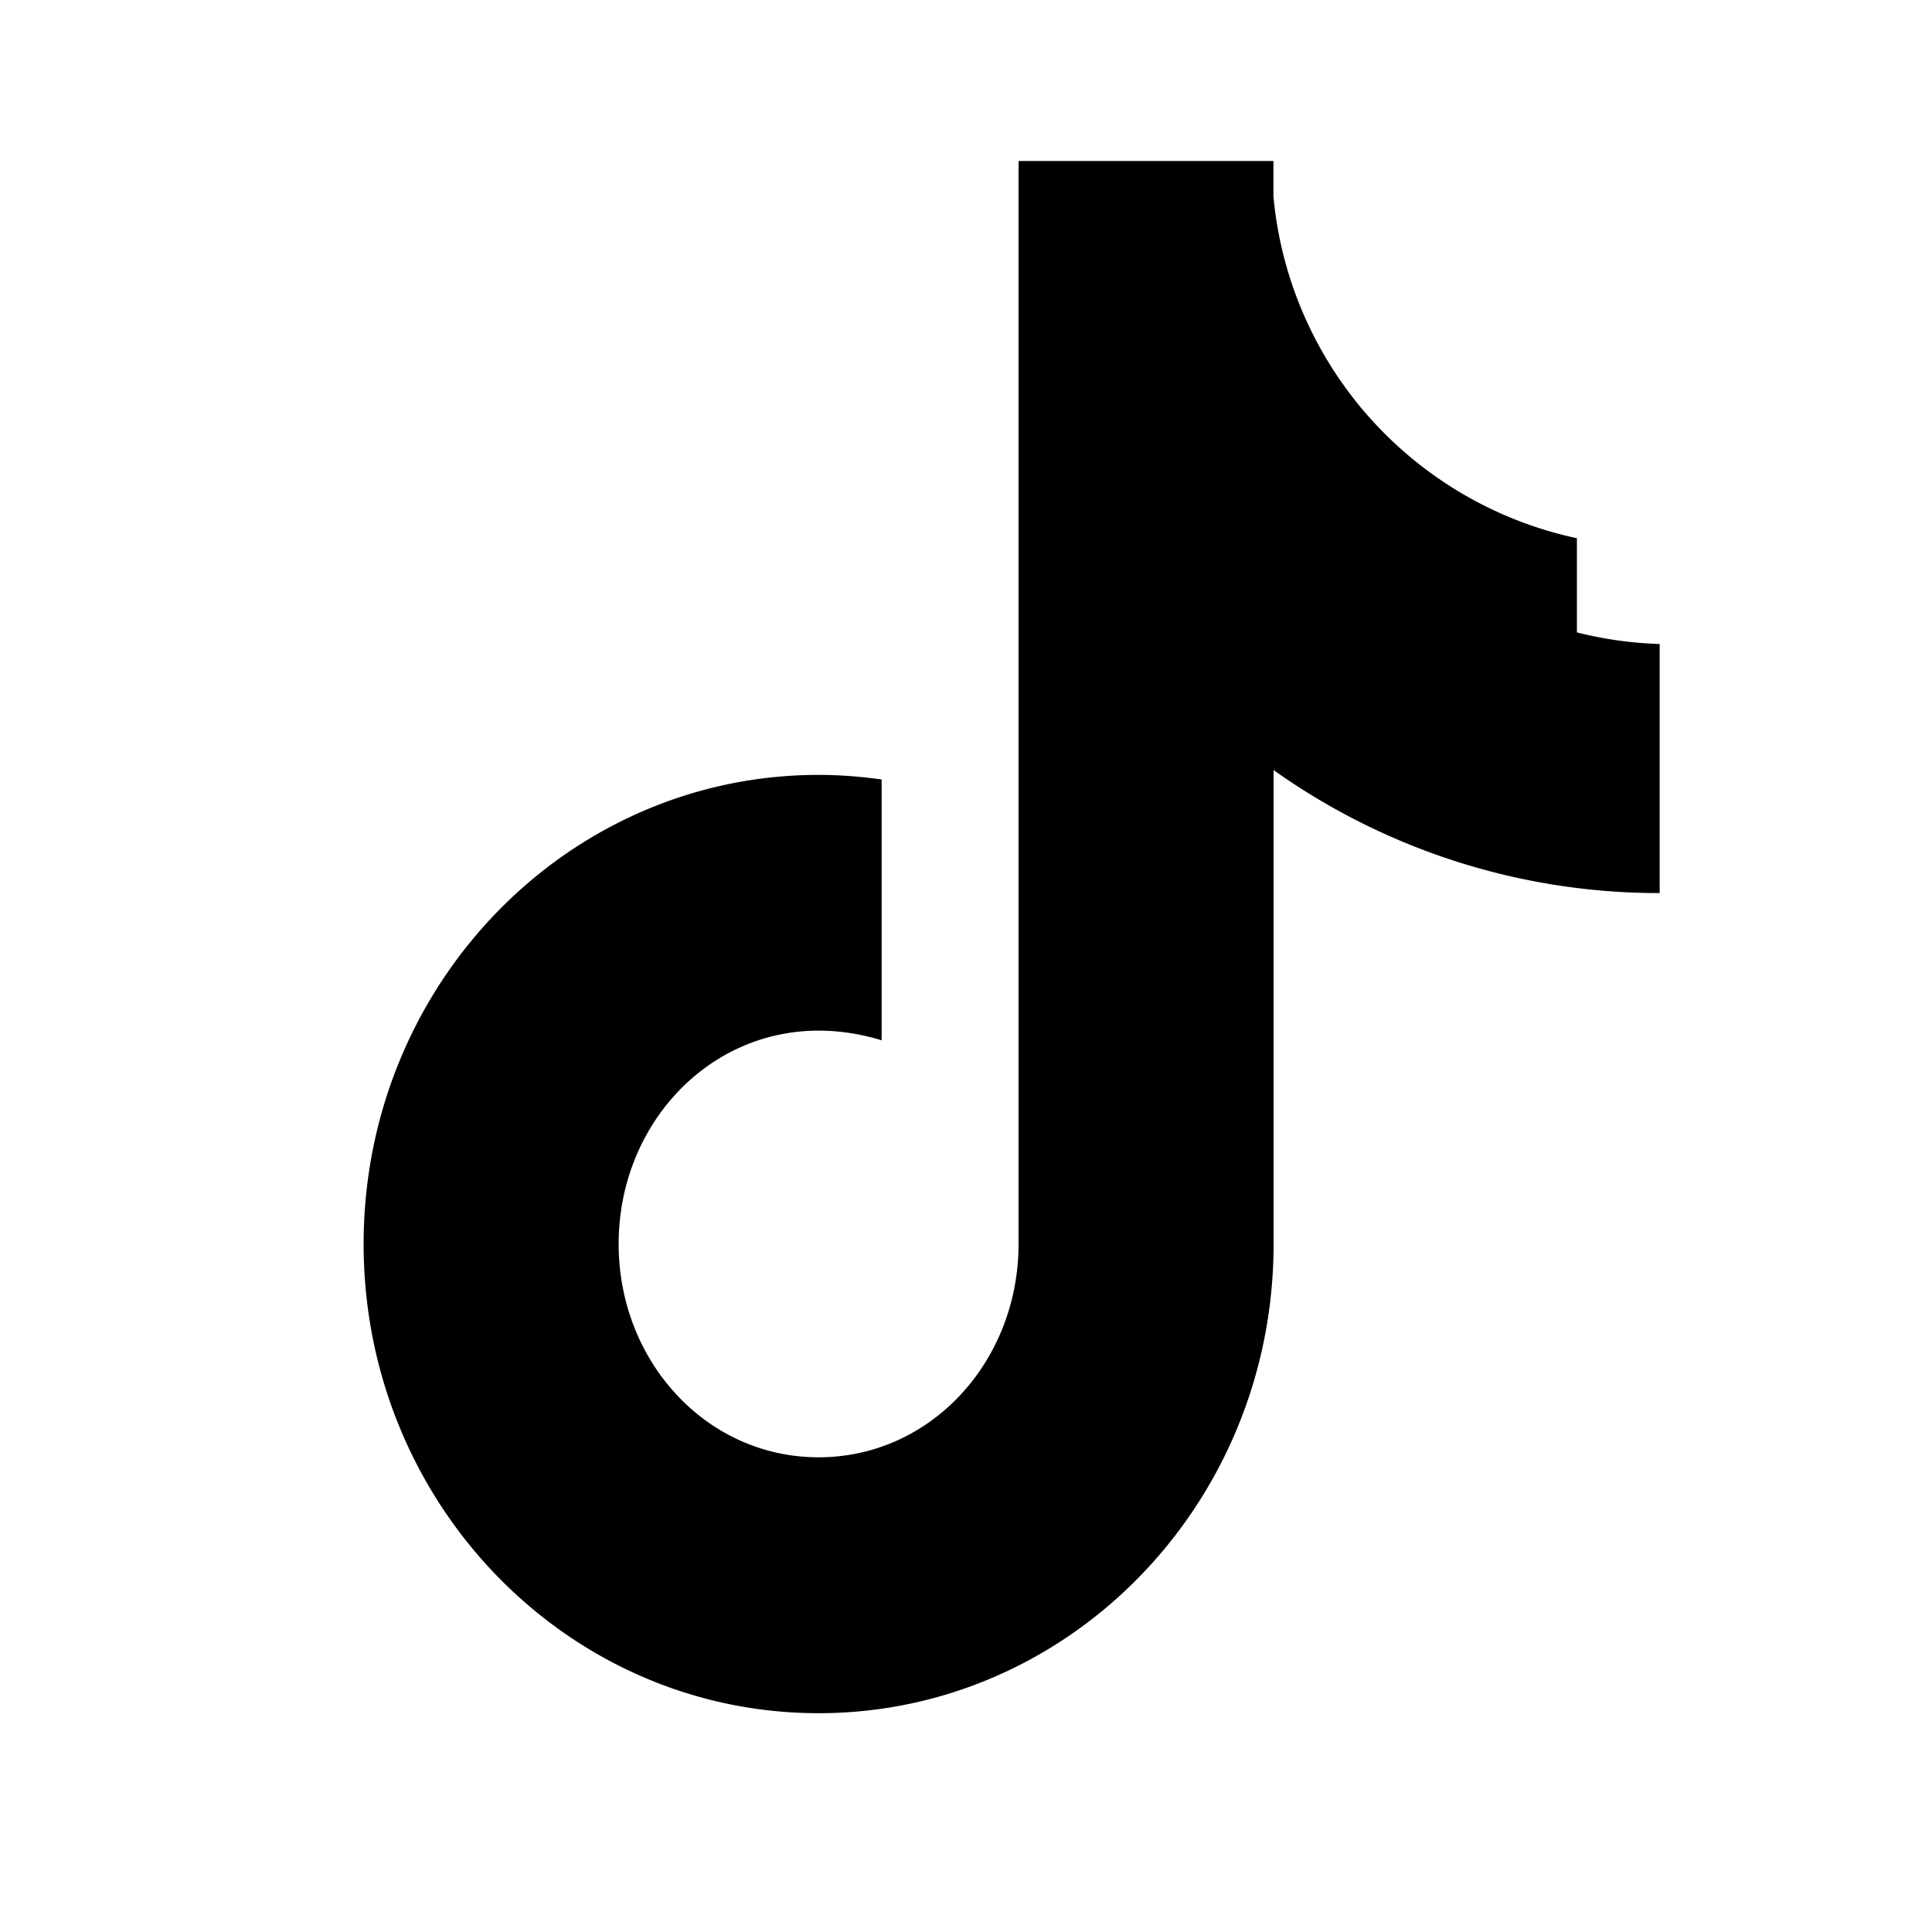 <svg xmlns="http://www.w3.org/2000/svg" viewBox="0 0 24 24" width="24" height="24">
  <g>
    <path d="M19.589 6.686a4.793 4.793 0 0 1-3.77-4.245V2h-3.166v13.453c0 1.454-1.086 2.65-2.484 2.65-1.398 0-2.484-1.196-2.484-2.65 0-1.455 1.086-2.65 2.484-2.65.273 0 .535.044.783.12v-3.24c-.258-.036-.518-.057-.783-.057-3.118 0-5.652 2.604-5.652 5.828 0 3.224 2.535 5.828 5.652 5.828 3.117 0 5.652-2.604 5.652-5.828V9.566a8.254 8.254 0 0 0 4.796 1.528V8a4.791 4.791 0 0 1-1.028-.144z" fill="#000000"/>
  </g>
</svg> 